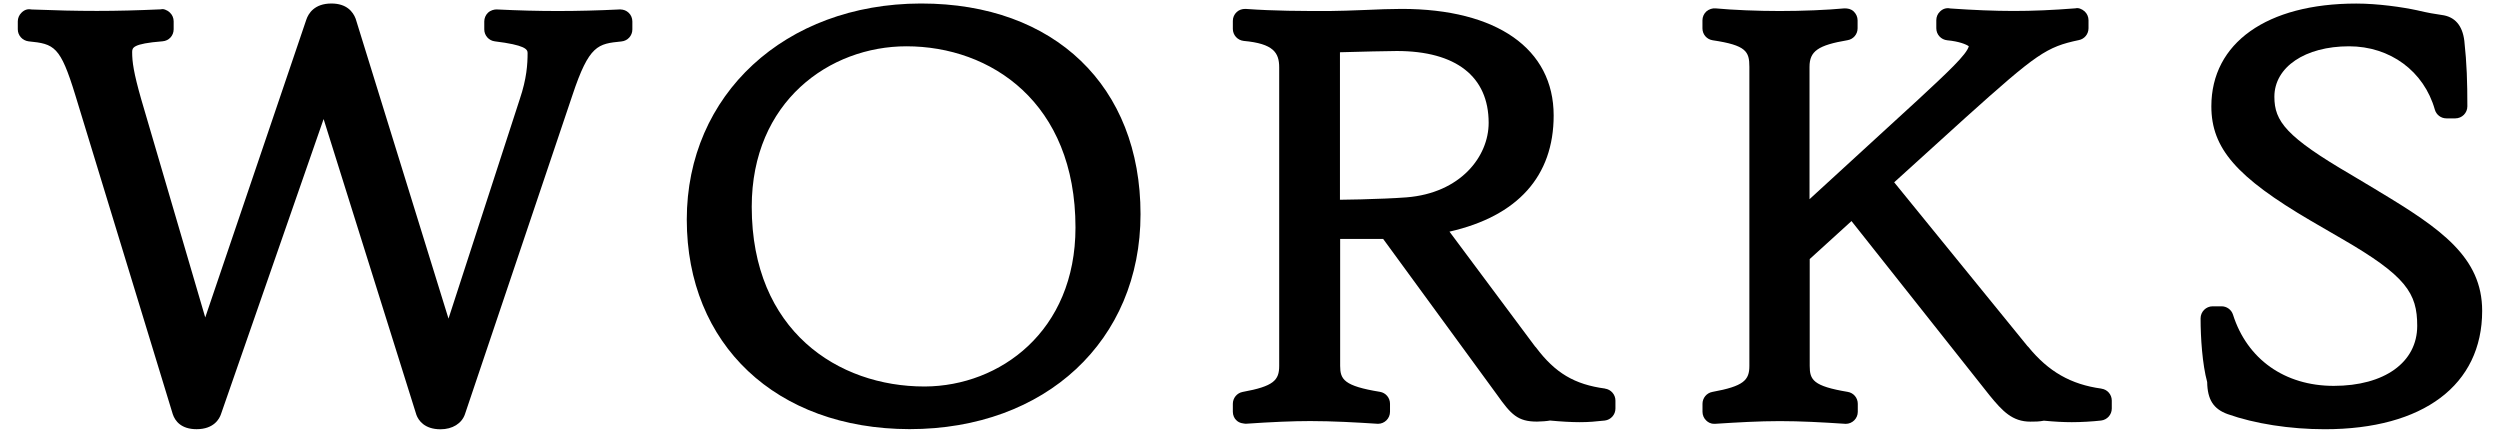 <?xml version="1.0" encoding="UTF-8"?>
<svg id="_レイヤー_1" xmlns="http://www.w3.org/2000/svg" version="1.1" viewBox="0 0 52 9">
  <!-- Generator: Adobe Illustrator 29.7.1, SVG Export Plug-In . SVG Version: 2.1.1 Build 8)  -->
  <path d="M12.903.195c-.009,0-.02,0-.029.002-.425.021-.863.032-1.267.032-.419,0-.811-.01-1.279-.033-.051,0-.124.018-.178.069-.049.047-.077.113-.077.181v.166c0,.126.095.233.22.248.628.077.681.165.681.241,0,.236-.019.535-.161.956l-1.484,4.57L7.398.39c-.055-.145-.187-.317-.505-.317-.355,0-.479.21-.521.334l-2.103,6.196-1.332-4.539c-.158-.554-.188-.777-.188-.976,0-.092,0-.179.633-.229.131-.01.23-.117.23-.25v-.166c0-.068-.028-.134-.077-.18-.062-.06-.146-.085-.185-.069-.489.022-.913.033-1.334.033-.448,0-.849-.01-1.364-.03-.077-.017-.148.009-.206.068-.048.047-.076.112-.076.179v.166c0,.127.096.234.225.25.535.053.659.1.97,1.114l2.028,6.639c.048.144.174.314.496.314.363,0,.476-.22.507-.312l2.135-6.139,1.93,6.153c.042.112.164.3.502.3.248,0,.442-.121.508-.314l2.235-6.634c.349-1.051.532-1.07,1.021-1.119.129-.013.226-.12.226-.25v-.166c0-.07-.029-.137-.077-.181-.047-.044-.104-.067-.173-.069Z"/>
  <path d="M19.164.073c-.006,0-.012,0-.018,0-2.818.008-4.861,1.895-4.861,4.493s1.856,4.355,4.633,4.36c2.829,0,4.805-1.839,4.805-4.472C23.723,1.793,21.934.073,19.164.073ZM22.37,4.733c0,2.159-1.573,3.297-3.128,3.306-.006,0-.011,0-.017,0-1.787,0-3.589-1.155-3.589-3.738,0-2.191,1.62-3.338,3.219-3.338,1.75,0,3.515,1.166,3.515,3.771Z"/>
  <path d="M33.386,8.082c-.637-.085-1.04-.325-1.438-.856-.006-.008-.012-.015-.02-.021l-1.779-2.387c1.419-.323,2.167-1.154,2.167-2.416,0-1.388-1.183-2.217-3.163-2.217-.184,0-.528.01-.751.022-.244.01-.599.022-.755.022-.58,0-1.128,0-1.741-.044-.074,0-.132.02-.181.064-.053.048-.082.113-.082.185v.167c0,.128.097.236.227.25.616.056.737.244.737.55v6.21c0,.298-.115.424-.76.541-.118.022-.204.126-.204.247v.167c0,.07.031.14.075.177.063.064.156.066.192.071.536-.037.987-.056,1.341-.056.465,0,.962.028,1.411.057.138,0,.25-.112.25-.25v-.167c0-.124-.088-.228-.209-.248-.75-.122-.828-.259-.828-.54v-2.64h.895l2.367,3.239c.293.414.432.56.832.56.083,0,.219-.011.271-.022.234.022.448.034.618.034.189,0,.329-.013.522-.034.125-.015.221-.122.221-.249v-.167c0-.124-.093-.231-.217-.248ZM27.871,4.156V1.087c.41-.012,1.021-.026,1.182-.026,1.232,0,1.911.531,1.911,1.494,0,.703-.587,1.461-1.708,1.55-.275.021-.594.032-.948.042l-.437.008Z"/>
  <path d="M43.709,8.083c-.633-.086-1.102-.354-1.52-.867-.006-.007-.013-.014-.02-.02l-2.77-3.404,1.478-1.34c1.491-1.34,1.689-1.476,2.363-1.618.116-.022.201-.125.201-.246v-.167c0-.069-.029-.136-.079-.183-.061-.055-.136-.08-.19-.065-.483.038-.894.055-1.29.055-.392,0-.842-.019-1.317-.052-.08-.018-.154.007-.211.062-.051.047-.079.112-.079.183v.167c0,.13.098.237.228.25.25.023.398.087.448.124-.042.171-.443.544-1.052,1.109l-2.261,2.072V1.39c0-.326.178-.45.791-.554.121-.02.209-.124.209-.247v-.167c0-.067-.028-.133-.083-.186-.06-.053-.118-.061-.19-.062-.362.034-.878.055-1.347.055-.461,0-.973-.021-1.335-.055-.062-.006-.136.016-.192.065-.051.048-.08.113-.08.184v.167c0,.126.091.23.215.248.695.103.761.233.761.553v6.22c0,.296-.116.422-.771.541-.118.022-.204.126-.204.247v.167c0,.068.028.134.078.181.034.032.083.068.165.068.008,0,.016,0,.023,0,.445-.029.916-.056,1.341-.056.428,0,.891.025,1.327.054.003,0,.041.003.045.003.138,0,.251-.112.251-.25v-.167c0-.124-.088-.228-.209-.248-.72-.12-.791-.25-.791-.54v-2.223l.869-.79,2.873,3.626c.269.329.473.546.848.546.096,0,.179,0,.282-.02.212.021.412.031.58.031.195,0,.429-.014.608-.034.127-.015.223-.122.223-.249v-.167c0-.126-.094-.232-.216-.247Z"/>
  <path d="M49.471,3.974s-.007-.004-.011-.006l-.548-.328c-1.363-.795-1.605-1.117-1.605-1.627,0-.618.639-1.05,1.553-1.05.855,0,1.557.517,1.784,1.315.029.108.128.184.24.184h.187c.138,0,.25-.112.25-.25,0-.502-.011-.886-.063-1.363-.04-.323-.199-.504-.473-.538-.144-.021-.272-.041-.513-.098-.298-.064-.808-.139-1.262-.139-1.858,0-3.014.819-3.014,2.138,0,.873.523,1.474,2.073,2.382l.632.367c1.35.779,1.577,1.137,1.577,1.817,0,.759-.682,1.248-1.737,1.248-1.018,0-1.801-.554-2.095-1.482-.033-.103-.13-.173-.238-.173h-.185c-.138,0-.251.113-.251.251,0,.4.036.954.137,1.324.006.366.13.56.424.667.562.2,1.299.315,2.022.315,2.05,0,3.274-.921,3.274-2.462,0-1.114-.855-1.709-2.159-2.491Z"/>
</svg>